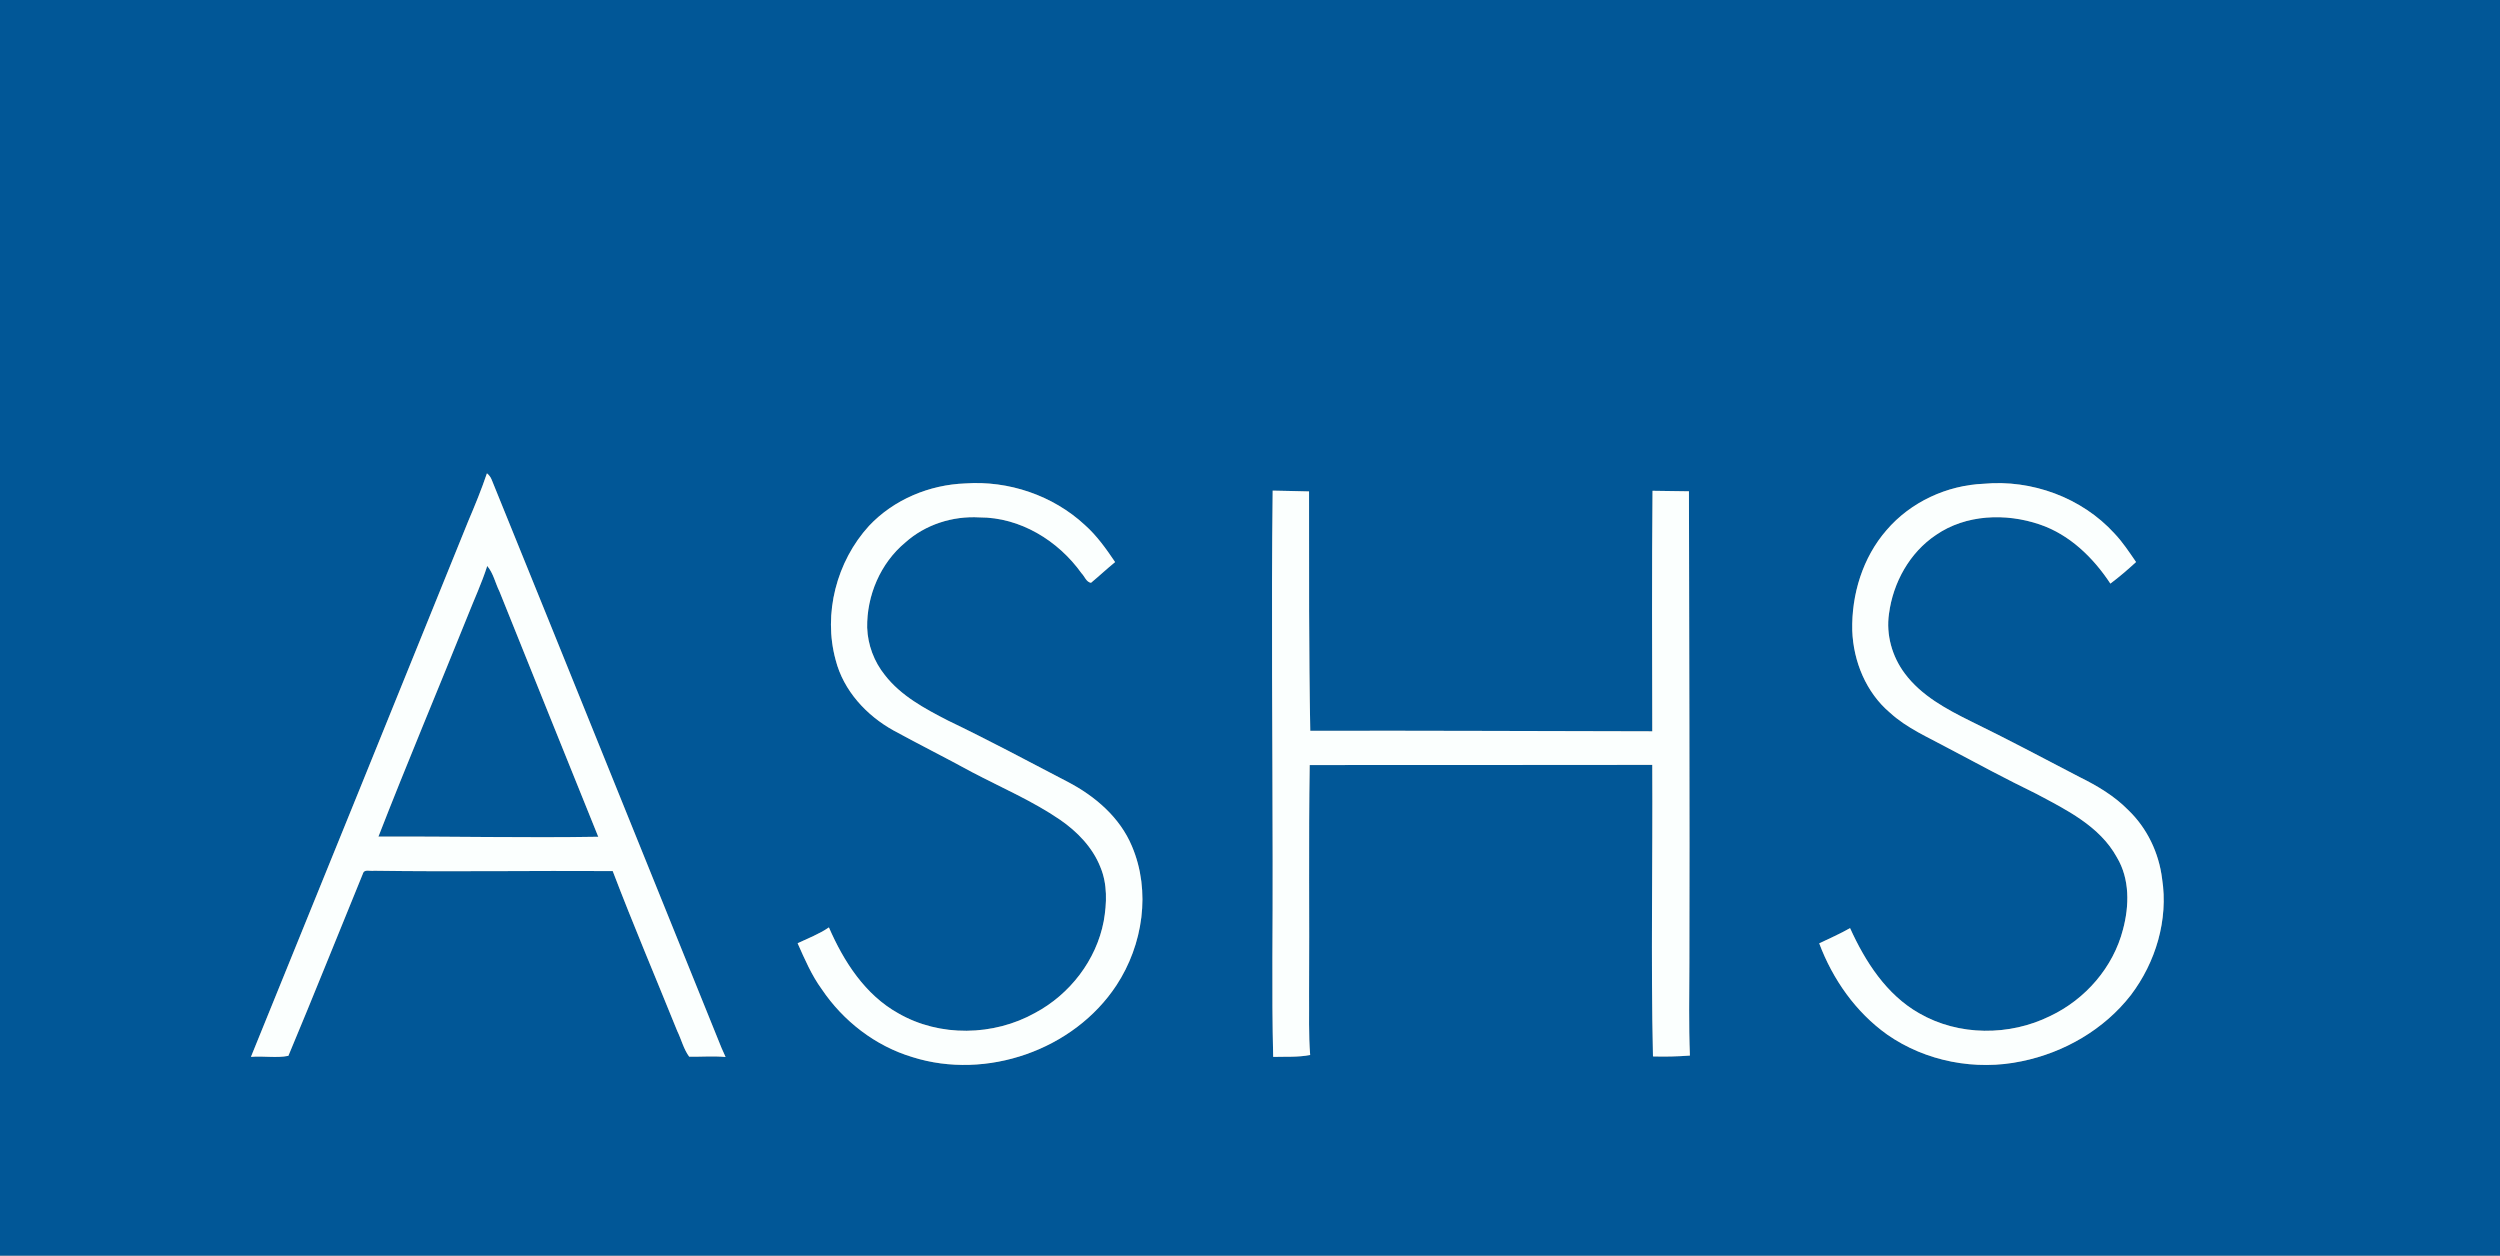<?xml version="1.0" encoding="UTF-8" standalone="no"?>
<svg
   width="896pt"
   height="450pt"
   viewBox="0 0 896 450"
   version="1.1"
   id="svg6"
   sodipodi:docname="0000744825.svg"
   xmlns:inkscape="http://www.inkscape.org/namespaces/inkscape"
   xmlns:sodipodi="http://sodipodi.sourceforge.net/DTD/sodipodi-0.dtd"
   xmlns="http://www.w3.org/2000/svg"
   xmlns:svg="http://www.w3.org/2000/svg">
  <rect x="0" y="0" width="896" height="450" fill="#808080" stroke="none"/>
  <defs
     id="defs6" />
  <sodipodi:namedview
     id="namedview6"
     pagecolor="#ffffff"
     bordercolor="#000000"
     borderopacity="0.25"
     inkscape:showpageshadow="2"
     inkscape:pageopacity="0.0"
     inkscape:pagecheckerboard="0"
     inkscape:deskcolor="#d1d1d1"
     inkscape:document-units="pt" />
  <g
     id="#015797ff">
    <path
       fill="#015797"
       opacity="1"
       d="M 0,0 H 896 V 450 H 0 V 0 m 174.52,169.64 c -1.98,5.86 -4.33,11.57 -6.75,17.26 -25.89,63.98 -51.84,127.94 -77.83,191.88 4.43,-0.4 9.2,0.5 13.41,-0.37 9.1,-21.7 17.8,-43.58 26.73,-65.35 0.48,-1.67 2.69,-0.74 3.93,-0.99 28.53,0.42 57.06,-0.06 85.59,0.12 7.34,19.25 15.41,38.21 23.12,57.31 1.48,3.03 2.29,6.5 4.29,9.22 4.34,0.05 8.69,-0.3 13.03,0.1 -0.49,-1.08 -0.98,-2.16 -1.45,-3.23 -27.48,-67.88 -54.81,-135.82 -82.38,-203.67 -0.36,-0.91 -0.92,-1.67 -1.69,-2.28 m 136.93,18.84 c -11.59,12.69 -16.52,31.47 -11.94,48.1 2.81,10.95 11.03,19.85 20.76,25.23 9.29,5.08 18.77,9.81 28.06,14.9 10.61,5.58 21.73,10.33 31.67,17.13 6.13,4.25 11.59,9.86 14.37,16.9 2.57,6.12 2.34,12.99 1.21,19.4 -2.65,13.97 -12.12,26.23 -24.6,32.89 -14.88,8.32 -34.18,8.71 -49.03,0.14 -11.9,-6.61 -19.58,-18.6 -24.87,-30.79 -3.47,2.4 -7.43,3.88 -11.21,5.68 2.53,5.66 4.97,11.42 8.64,16.45 7.7,11.44 19.2,20.36 32.46,24.34 26.49,8.4 57.89,-2.48 73.18,-25.75 9.5,-14.48 12.4,-33.7 5.52,-49.85 -4.31,-10.31 -13.21,-17.91 -22.92,-22.99 -14.27,-7.46 -28.48,-15.03 -43,-22.01 -8.27,-4.26 -16.84,-8.82 -22.64,-16.33 -3.85,-4.79 -6.1,-10.81 -6.32,-16.95 -0.19,-11.51 4.75,-23.14 13.66,-30.54 7.18,-6.44 16.96,-9.55 26.54,-9 14.64,-0.05 28.26,8.31 36.63,20.02 1.11,1.1 1.72,3.2 3.4,3.42 2.92,-2.42 5.68,-5.03 8.63,-7.42 -3.2,-4.74 -6.53,-9.46 -10.83,-13.28 -11.41,-10.6 -27.33,-15.99 -42.82,-14.91 -12.89,0.46 -25.68,5.78 -34.55,15.22 m 364.68,1.53 c -8.55,9.83 -12.58,23.06 -12.28,35.97 0.38,11.08 4.98,22.27 13.57,29.5 6.01,5.49 13.55,8.72 20.62,12.56 10.48,5.57 20.95,11.18 31.63,16.38 10.86,5.78 22.9,11.64 29.05,22.9 4.62,7.74 4.43,17.33 2.16,25.8 -3.49,13.57 -13.47,25.03 -26.06,31.01 -14.57,7.23 -32.79,7.23 -46.97,-0.96 -11.75,-6.66 -19.34,-18.51 -24.79,-30.53 -3.57,2.04 -7.35,3.69 -11.05,5.46 4.84,12.89 13.07,24.65 24.36,32.69 13.82,9.66 31.71,13.04 48.17,9.57 15.22,-3.1 29.56,-11.37 39.14,-23.7 8.92,-11.74 13.51,-27.03 11.21,-41.73 -1.14,-9.26 -5.38,-18.16 -12.15,-24.62 -4.95,-5.05 -11.09,-8.68 -17.38,-11.79 -12.96,-6.75 -25.85,-13.61 -38.98,-20 -8.75,-4.34 -17.79,-9.16 -23.73,-17.17 -4.52,-6.04 -6.74,-13.87 -5.64,-21.37 1.46,-11.17 7.39,-21.94 16.86,-28.26 10.7,-7.38 25.01,-7.88 37.06,-3.79 10.79,3.62 19.27,11.88 25.43,21.23 3.21,-2.4 6.25,-5.02 9.2,-7.73 -2.44,-3.54 -4.8,-7.15 -7.77,-10.27 C 746.11,178.35 728.2,171.8 711,173.38 c -13.24,0.55 -26.22,6.53 -34.87,16.63 m -220,-14.17 c -0.54,44.06 -0.03,88.13 -0.01,132.19 0.1,23.59 -0.39,47.18 0.19,70.76 4.42,-0.13 8.89,0.17 13.25,-0.68 -0.6,-7.34 -0.31,-14.71 -0.39,-22.06 0.16,-27.29 -0.19,-54.58 0.22,-81.86 40.93,-0.03 81.86,0.01 122.79,-0.06 0.2,34.83 -0.54,69.67 0.25,104.49 4.41,0.12 8.82,0.03 13.23,-0.31 -0.45,-11.06 -0.2,-22.13 -0.19,-33.2 0.15,-56.34 -0.09,-112.68 -0.15,-169.03 -4.35,-0.03 -8.7,-0.12 -13.05,-0.18 -0.26,28.73 -0.17,57.47 -0.09,86.2 -40.86,-0.06 -81.72,-0.27 -122.58,-0.18 -0.54,-28.6 -0.42,-57.2 -0.44,-85.79 -4.34,-0.09 -8.69,-0.23 -13.03,-0.29 z"
       id="path1" />
    <path
       fill="#015797"
       opacity="1"
       d="m 174.62,202.84 c 2.22,2.6 2.88,6.12 4.39,9.14 11.74,29.33 23.61,58.61 35.41,87.92 -26.27,0.44 -52.53,-0.19 -78.8,-0.05 10.29,-26.45 21.33,-52.61 31.92,-78.94 2.36,-6.02 5.12,-11.9 7.08,-18.07 z"
       id="path2" />
  </g>
  <g
     id="#fbfffeff">
    <path
       fill="#fbfffe"
       opacity="1"
       d="m 174.52,169.64 c 0.77,0.61 1.33,1.37 1.69,2.28 27.57,67.85 54.9,135.79 82.38,203.67 0.47,1.07 0.96,2.15 1.45,3.23 -4.34,-0.4 -8.69,-0.05 -13.03,-0.1 -2,-2.72 -2.81,-6.19 -4.29,-9.22 -7.71,-19.1 -15.78,-38.06 -23.12,-57.31 -28.53,-0.18 -57.06,0.3 -85.59,-0.12 -1.24,0.25 -3.45,-0.68 -3.93,0.99 -8.93,21.77 -17.63,43.65 -26.73,65.35 -4.21,0.87 -8.98,-0.03 -13.41,0.37 25.99,-63.94 51.94,-127.9 77.83,-191.88 2.42,-5.69 4.77,-11.4 6.75,-17.26 m 0.1,33.2 c -1.96,6.17 -4.72,12.05 -7.08,18.07 -10.59,26.33 -21.63,52.49 -31.92,78.94 26.27,-0.14 52.53,0.49 78.8,0.05 -11.8,-29.31 -23.67,-58.59 -35.41,-87.92 -1.51,-3.02 -2.17,-6.54 -4.39,-9.14 z"
       id="path3" />
    <path
       fill="#fbfffe"
       opacity="1"
       d="m 311.45,188.48 c 8.87,-9.44 21.66,-14.76 34.55,-15.22 15.49,-1.08 31.41,4.31 42.82,14.91 4.3,3.82 7.63,8.54 10.83,13.28 -2.95,2.39 -5.71,5 -8.63,7.42 -1.68,-0.22 -2.29,-2.32 -3.4,-3.42 -8.37,-11.71 -21.99,-20.07 -36.63,-20.02 -9.58,-0.55 -19.36,2.56 -26.54,9 -8.91,7.4 -13.85,19.03 -13.66,30.54 0.22,6.14 2.47,12.16 6.32,16.95 5.8,7.51 14.37,12.07 22.64,16.33 14.52,6.98 28.73,14.55 43,22.01 9.71,5.08 18.61,12.68 22.92,22.99 6.88,16.15 3.98,35.37 -5.52,49.85 -15.29,23.27 -46.69,34.15 -73.18,25.75 -13.26,-3.98 -24.76,-12.9 -32.46,-24.34 -3.67,-5.03 -6.11,-10.79 -8.64,-16.45 3.78,-1.8 7.74,-3.28 11.21,-5.68 5.29,12.19 12.97,24.18 24.87,30.79 14.85,8.57 34.15,8.18 49.03,-0.14 12.48,-6.66 21.95,-18.92 24.6,-32.89 1.13,-6.41 1.36,-13.28 -1.21,-19.4 -2.78,-7.04 -8.24,-12.65 -14.37,-16.9 -9.94,-6.8 -21.06,-11.55 -31.67,-17.13 -9.29,-5.09 -18.77,-9.82 -28.06,-14.9 -9.73,-5.38 -17.95,-14.28 -20.76,-25.23 -4.58,-16.63 0.35,-35.41 11.94,-48.1 z"
       id="path4" />
    <path
       fill="#fbfffe"
       opacity="1"
       d="m 676.13,190.01 c 8.65,-10.1 21.63,-16.08 34.87,-16.63 17.2,-1.58 35.11,4.97 46.79,17.78 2.97,3.12 5.33,6.73 7.77,10.27 -2.95,2.71 -5.99,5.33 -9.2,7.73 -6.16,-9.35 -14.64,-17.61 -25.43,-21.23 -12.05,-4.09 -26.36,-3.59 -37.06,3.79 -9.47,6.32 -15.4,17.09 -16.86,28.26 -1.1,7.5 1.12,15.33 5.64,21.37 5.94,8.01 14.98,12.83 23.73,17.17 13.13,6.39 26.02,13.25 38.98,20 6.29,3.11 12.43,6.74 17.38,11.79 6.77,6.46 11.01,15.36 12.15,24.62 2.3,14.7 -2.29,29.99 -11.21,41.73 -9.58,12.33 -23.92,20.6 -39.14,23.7 -16.46,3.47 -34.35,0.09 -48.17,-9.57 -11.29,-8.04 -19.52,-19.8 -24.36,-32.69 3.7,-1.77 7.48,-3.42 11.05,-5.46 5.45,12.02 13.04,23.87 24.79,30.53 14.18,8.19 32.4,8.19 46.97,0.96 12.59,-5.98 22.57,-17.44 26.06,-31.01 2.27,-8.47 2.46,-18.06 -2.16,-25.8 -6.15,-11.26 -18.19,-17.12 -29.05,-22.9 -10.68,-5.2 -21.15,-10.81 -31.63,-16.38 -7.07,-3.84 -14.61,-7.07 -20.62,-12.56 -8.59,-7.23 -13.19,-18.42 -13.57,-29.5 -0.3,-12.91 3.73,-26.14 12.28,-35.97 z"
       id="path5" />
    <path
       fill="#fbfffe"
       opacity="1"
       d="m 456.13,175.84 c 4.34,0.06 8.69,0.2 13.03,0.29 0.02,28.59 -0.1,57.19 0.44,85.79 40.86,-0.09 81.72,0.12 122.58,0.18 -0.08,-28.73 -0.17,-57.47 0.09,-86.2 4.35,0.06 8.7,0.15 13.05,0.18 0.06,56.35 0.3,112.69 0.15,169.03 -0.01,11.07 -0.26,22.14 0.19,33.2 -4.41,0.34 -8.82,0.43 -13.23,0.31 -0.79,-34.82 -0.05,-69.66 -0.25,-104.49 -40.93,0.07 -81.86,0.03 -122.79,0.06 -0.41,27.28 -0.06,54.57 -0.22,81.86 0.08,7.35 -0.21,14.72 0.39,22.06 -4.36,0.85 -8.83,0.55 -13.25,0.68 -0.58,-23.58 -0.09,-47.17 -0.19,-70.76 -0.02,-44.06 -0.53,-88.13 0.01,-132.19 z"
       id="path6" />
  </g>
</svg>
